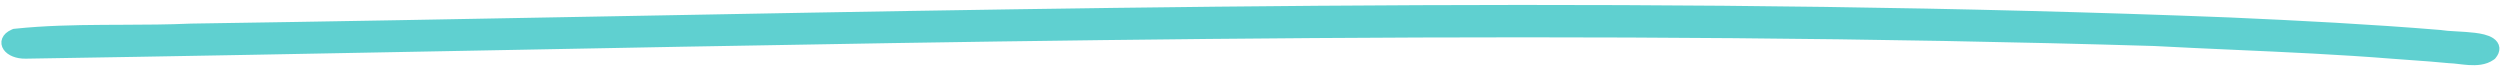 <svg width="360" height="10" viewBox="0 0 360 10" fill="none" xmlns="http://www.w3.org/2000/svg">
<path d="M352.79 8.4L352.742 8.399L352.693 8.394C350.862 8.212 349.022 8.08 347.161 7.947C346.307 7.886 345.45 7.825 344.587 7.758L344.583 7.758C336.977 7.149 329.318 6.807 321.631 6.463C317.825 6.292 314.013 6.122 310.196 5.918C229.626 3.514 148.762 5.053 67.914 6.592C46.506 7 25.1 7.407 3.7 7.742C2.496 7.768 1.52 7.349 1.107 6.753C0.682 6.138 0.901 5.378 1.927 4.925L2.089 4.854L2.281 4.833C6.375 4.401 10.632 4.314 14.872 4.285C15.79 4.279 16.706 4.276 17.62 4.273C20.947 4.261 24.242 4.249 27.475 4.104L27.495 4.103L27.515 4.103C47.474 3.807 67.453 3.435 87.442 3.064C165.357 1.614 243.418 0.162 320.993 3.216L321 3.217C331.164 3.668 341.317 4.19 351.399 5.023L351.46 5.028L351.518 5.039C351.994 5.122 352.717 5.168 353.613 5.218C353.662 5.221 353.712 5.224 353.762 5.227C354.579 5.272 355.496 5.324 356.307 5.425C357.122 5.526 358.057 5.701 358.644 6.095C358.97 6.314 359.185 6.597 359.211 6.936C359.235 7.26 359.083 7.582 358.83 7.894L358.779 7.955L358.708 8.007C357.79 8.682 356.54 8.726 355.527 8.661C355.074 8.632 354.61 8.577 354.193 8.528C354.14 8.522 354.088 8.515 354.037 8.509C353.561 8.453 353.153 8.41 352.79 8.4Z" fill="#5FD0D0" stroke="#5FD0D0" stroke-width="1.411"/>
</svg>
